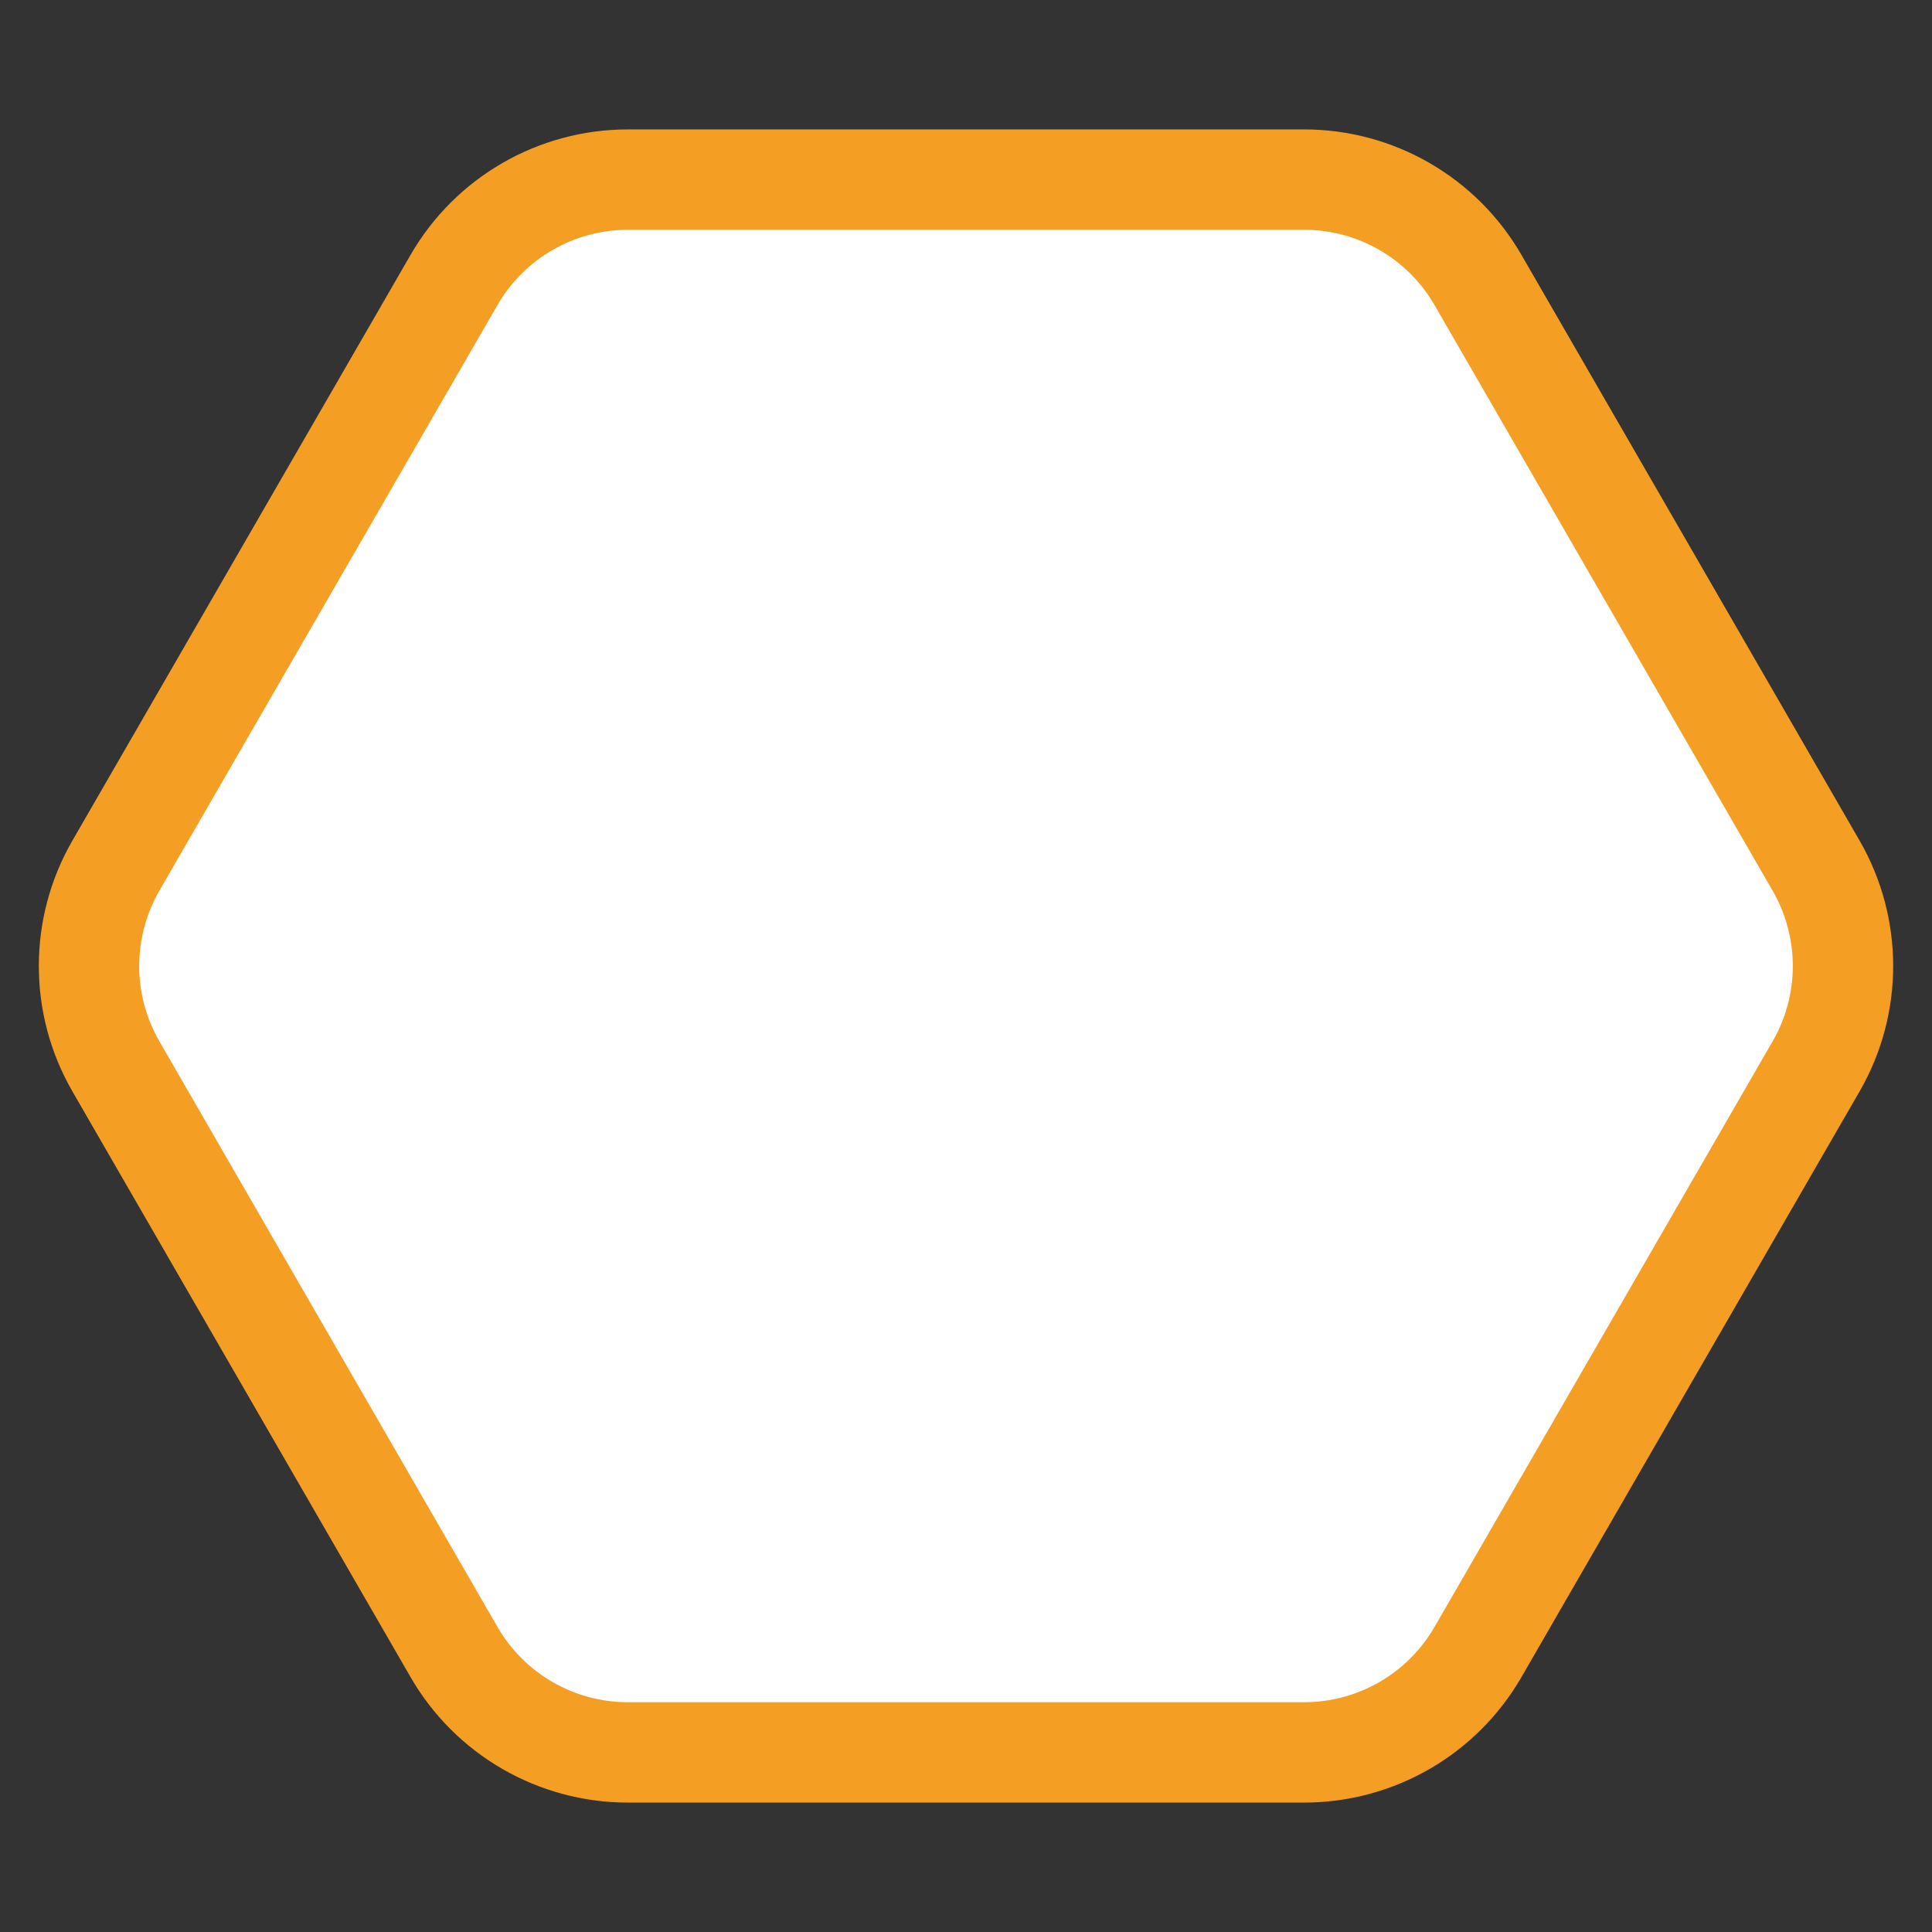 <svg width="77" height="77" viewBox="0 0 77 77" fill="none" xmlns="http://www.w3.org/2000/svg">
<rect x="0" y="0" width="77" height="77" fill="#333333" stroke="none"/>
<path d="M4.619 34.5L18.095 11.158C19.524 8.683 22.165 7.158 25.023 7.158L51.977 7.158C54.835 7.158 57.476 8.683 58.905 11.158L72.381 34.5C73.81 36.975 73.81 40.025 72.381 42.5L58.905 65.842C57.476 68.317 54.835 69.842 51.977 69.842L25.023 69.842C22.165 69.842 19.524 68.317 18.095 65.842L4.619 42.5C3.19 40.025 3.19 36.975 4.619 34.5Z" fill="white" stroke="#F49E23" stroke-width="4"/>
</svg>
